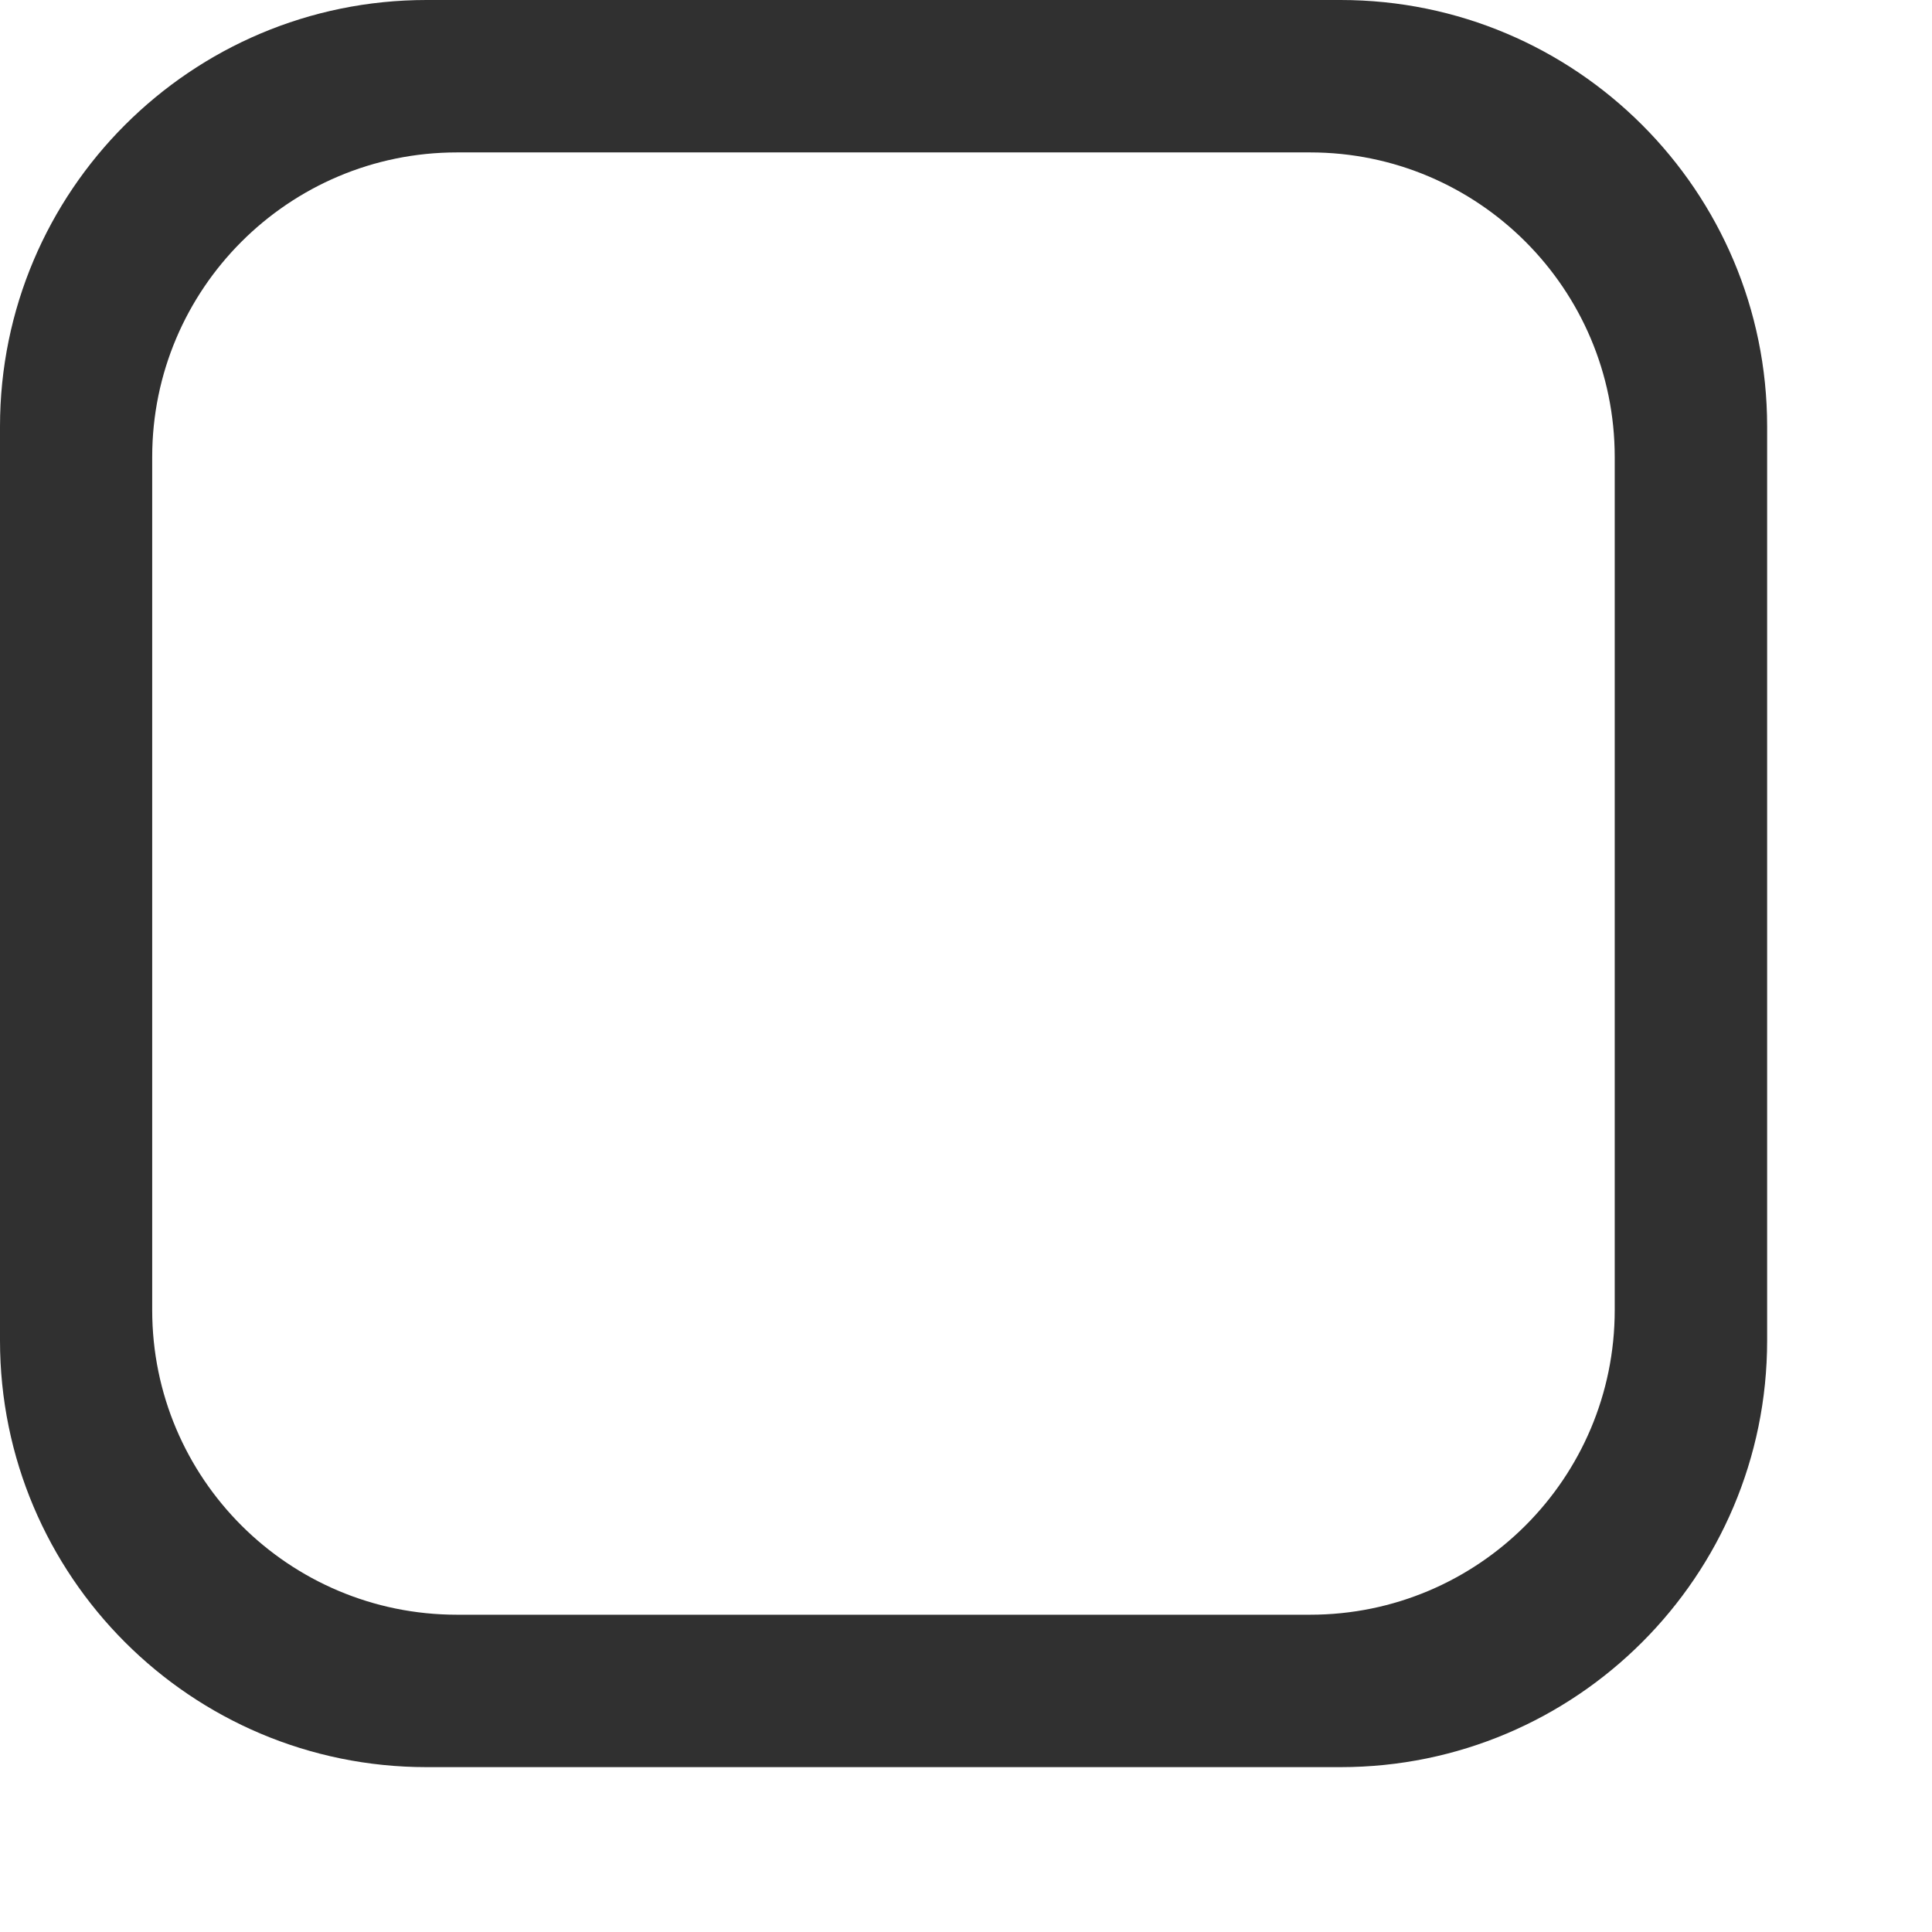 <?xml version="1.0" encoding="utf-8"?>
<svg xmlns="http://www.w3.org/2000/svg" fill="none" height="100%" overflow="visible" preserveAspectRatio="none" style="display: block;" viewBox="0 0 9 9" width="100%">
<path d="M6.245 0H1.987C0.89 0 0 0.89 0 1.987V6.245C0 7.342 0.89 8.232 1.987 8.232H6.245C7.342 8.232 8.232 7.342 8.232 6.245V1.987C8.232 0.89 7.342 0 6.245 0ZM7.522 6.103C7.522 6.887 6.886 7.522 6.103 7.522H2.129C1.345 7.522 0.709 6.887 0.709 6.103V2.129C0.709 1.346 1.345 0.71 2.129 0.71H6.103C6.886 0.71 7.522 1.346 7.522 2.129V6.103Z" fill="#303030" id="Vector"/>
</svg>